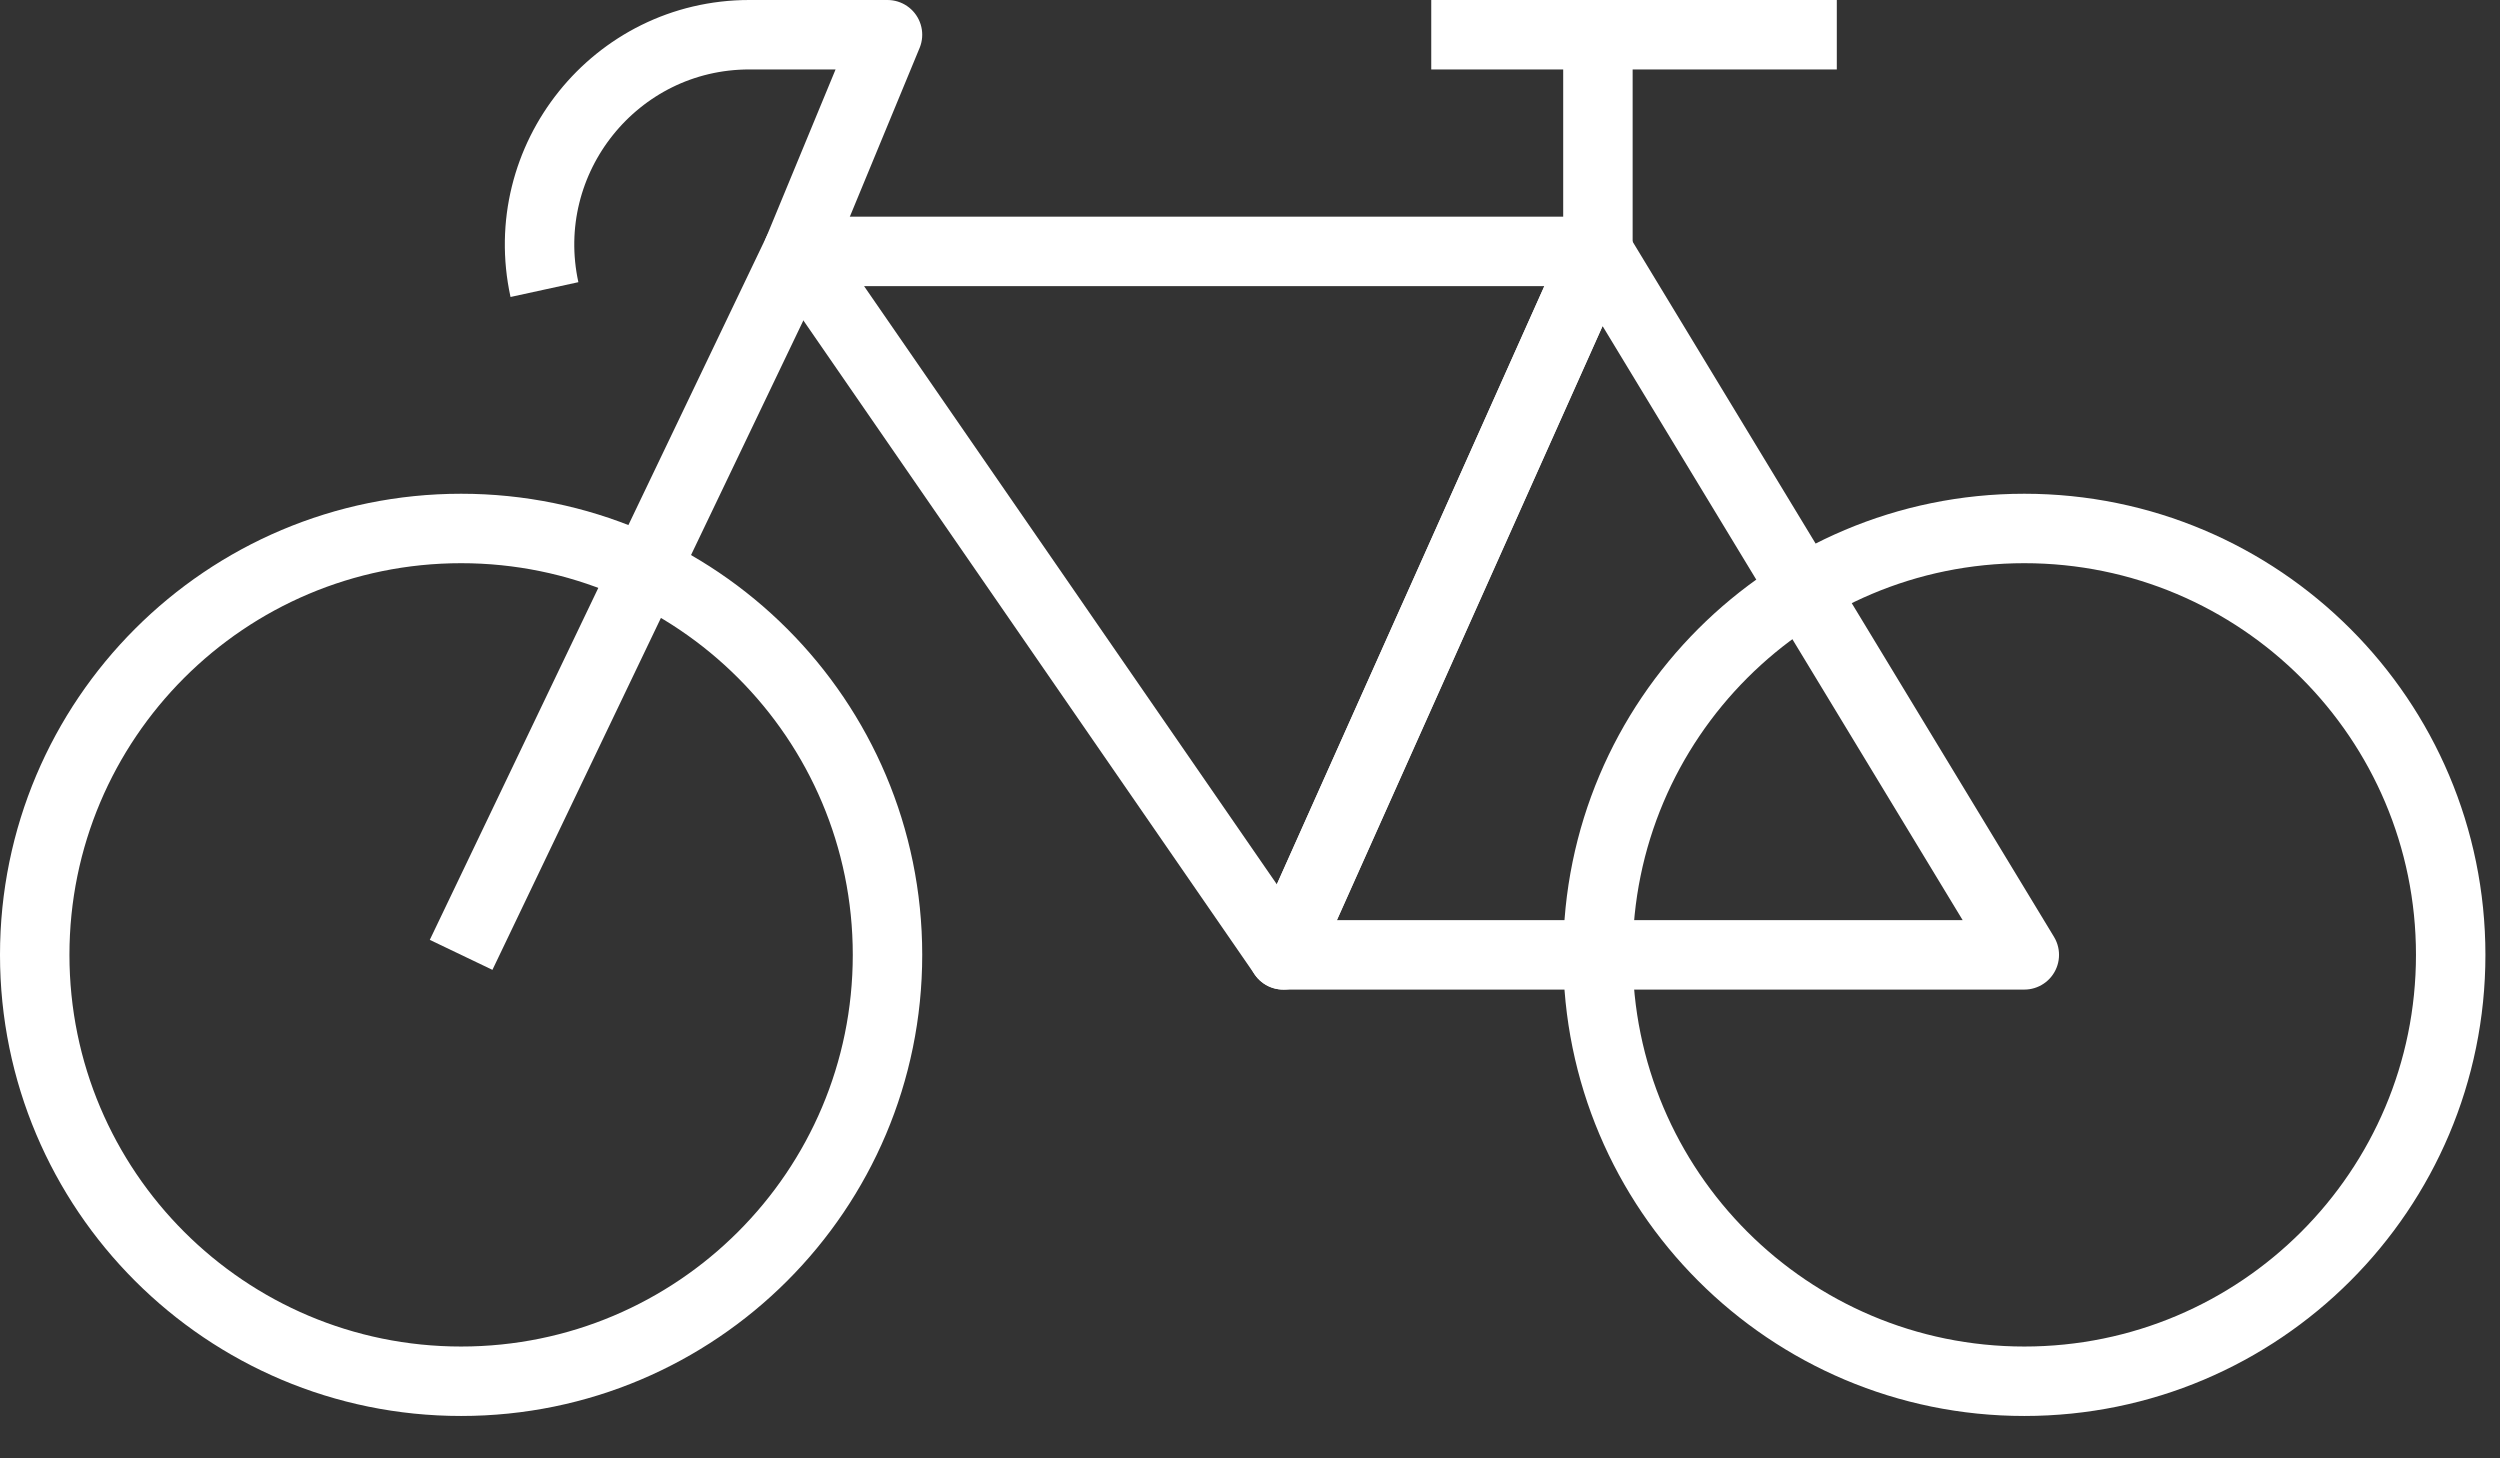 <svg width="36" height="21" viewBox="0 0 36 21" fill="none" xmlns="http://www.w3.org/2000/svg">
<rect x="0" y="0" width="36" height="21" fill="#333333" stroke="none"/>
<g clip-path="url(#clip0_9_403)">
<path d="M29.15 13.75H18.48L23.01 3.62L29.15 13.75Z" stroke="white" stroke-linejoin="round"/>
<path d="M23.01 3.62L18.48 13.75L11.49 3.62H23.01Z" stroke="white" stroke-linejoin="round"/>
<path d="M6.64 13.75L11.49 3.62L12.78 0.5H10.79C8.86 0.5 7.43 2.29 7.84 4.17" stroke="white" stroke-linejoin="round"/>
<path d="M29.15 19.89C32.541 19.89 35.29 17.141 35.29 13.75C35.29 10.359 32.541 7.61 29.15 7.61C25.759 7.61 23.01 10.359 23.01 13.75C23.01 17.141 25.759 19.89 29.15 19.89Z" stroke="white" stroke-linejoin="round"/>
<path d="M6.64 19.89C10.031 19.89 12.78 17.141 12.78 13.75C12.78 10.359 10.031 7.61 6.64 7.61C3.249 7.61 0.5 10.359 0.5 13.75C0.5 17.141 3.249 19.89 6.64 19.89Z" stroke="white" stroke-linejoin="round"/>
<path d="M23.01 3.62V0.5" stroke="white" stroke-linejoin="round"/>
<path d="M26.45 0.5H20.61" stroke="white" stroke-linejoin="round"/>
</g>
<defs>
<clipPath id="clip0_9_403">
<rect width="35.79" height="20.39" fill="white"/>
</clipPath>
</defs>
</svg>
